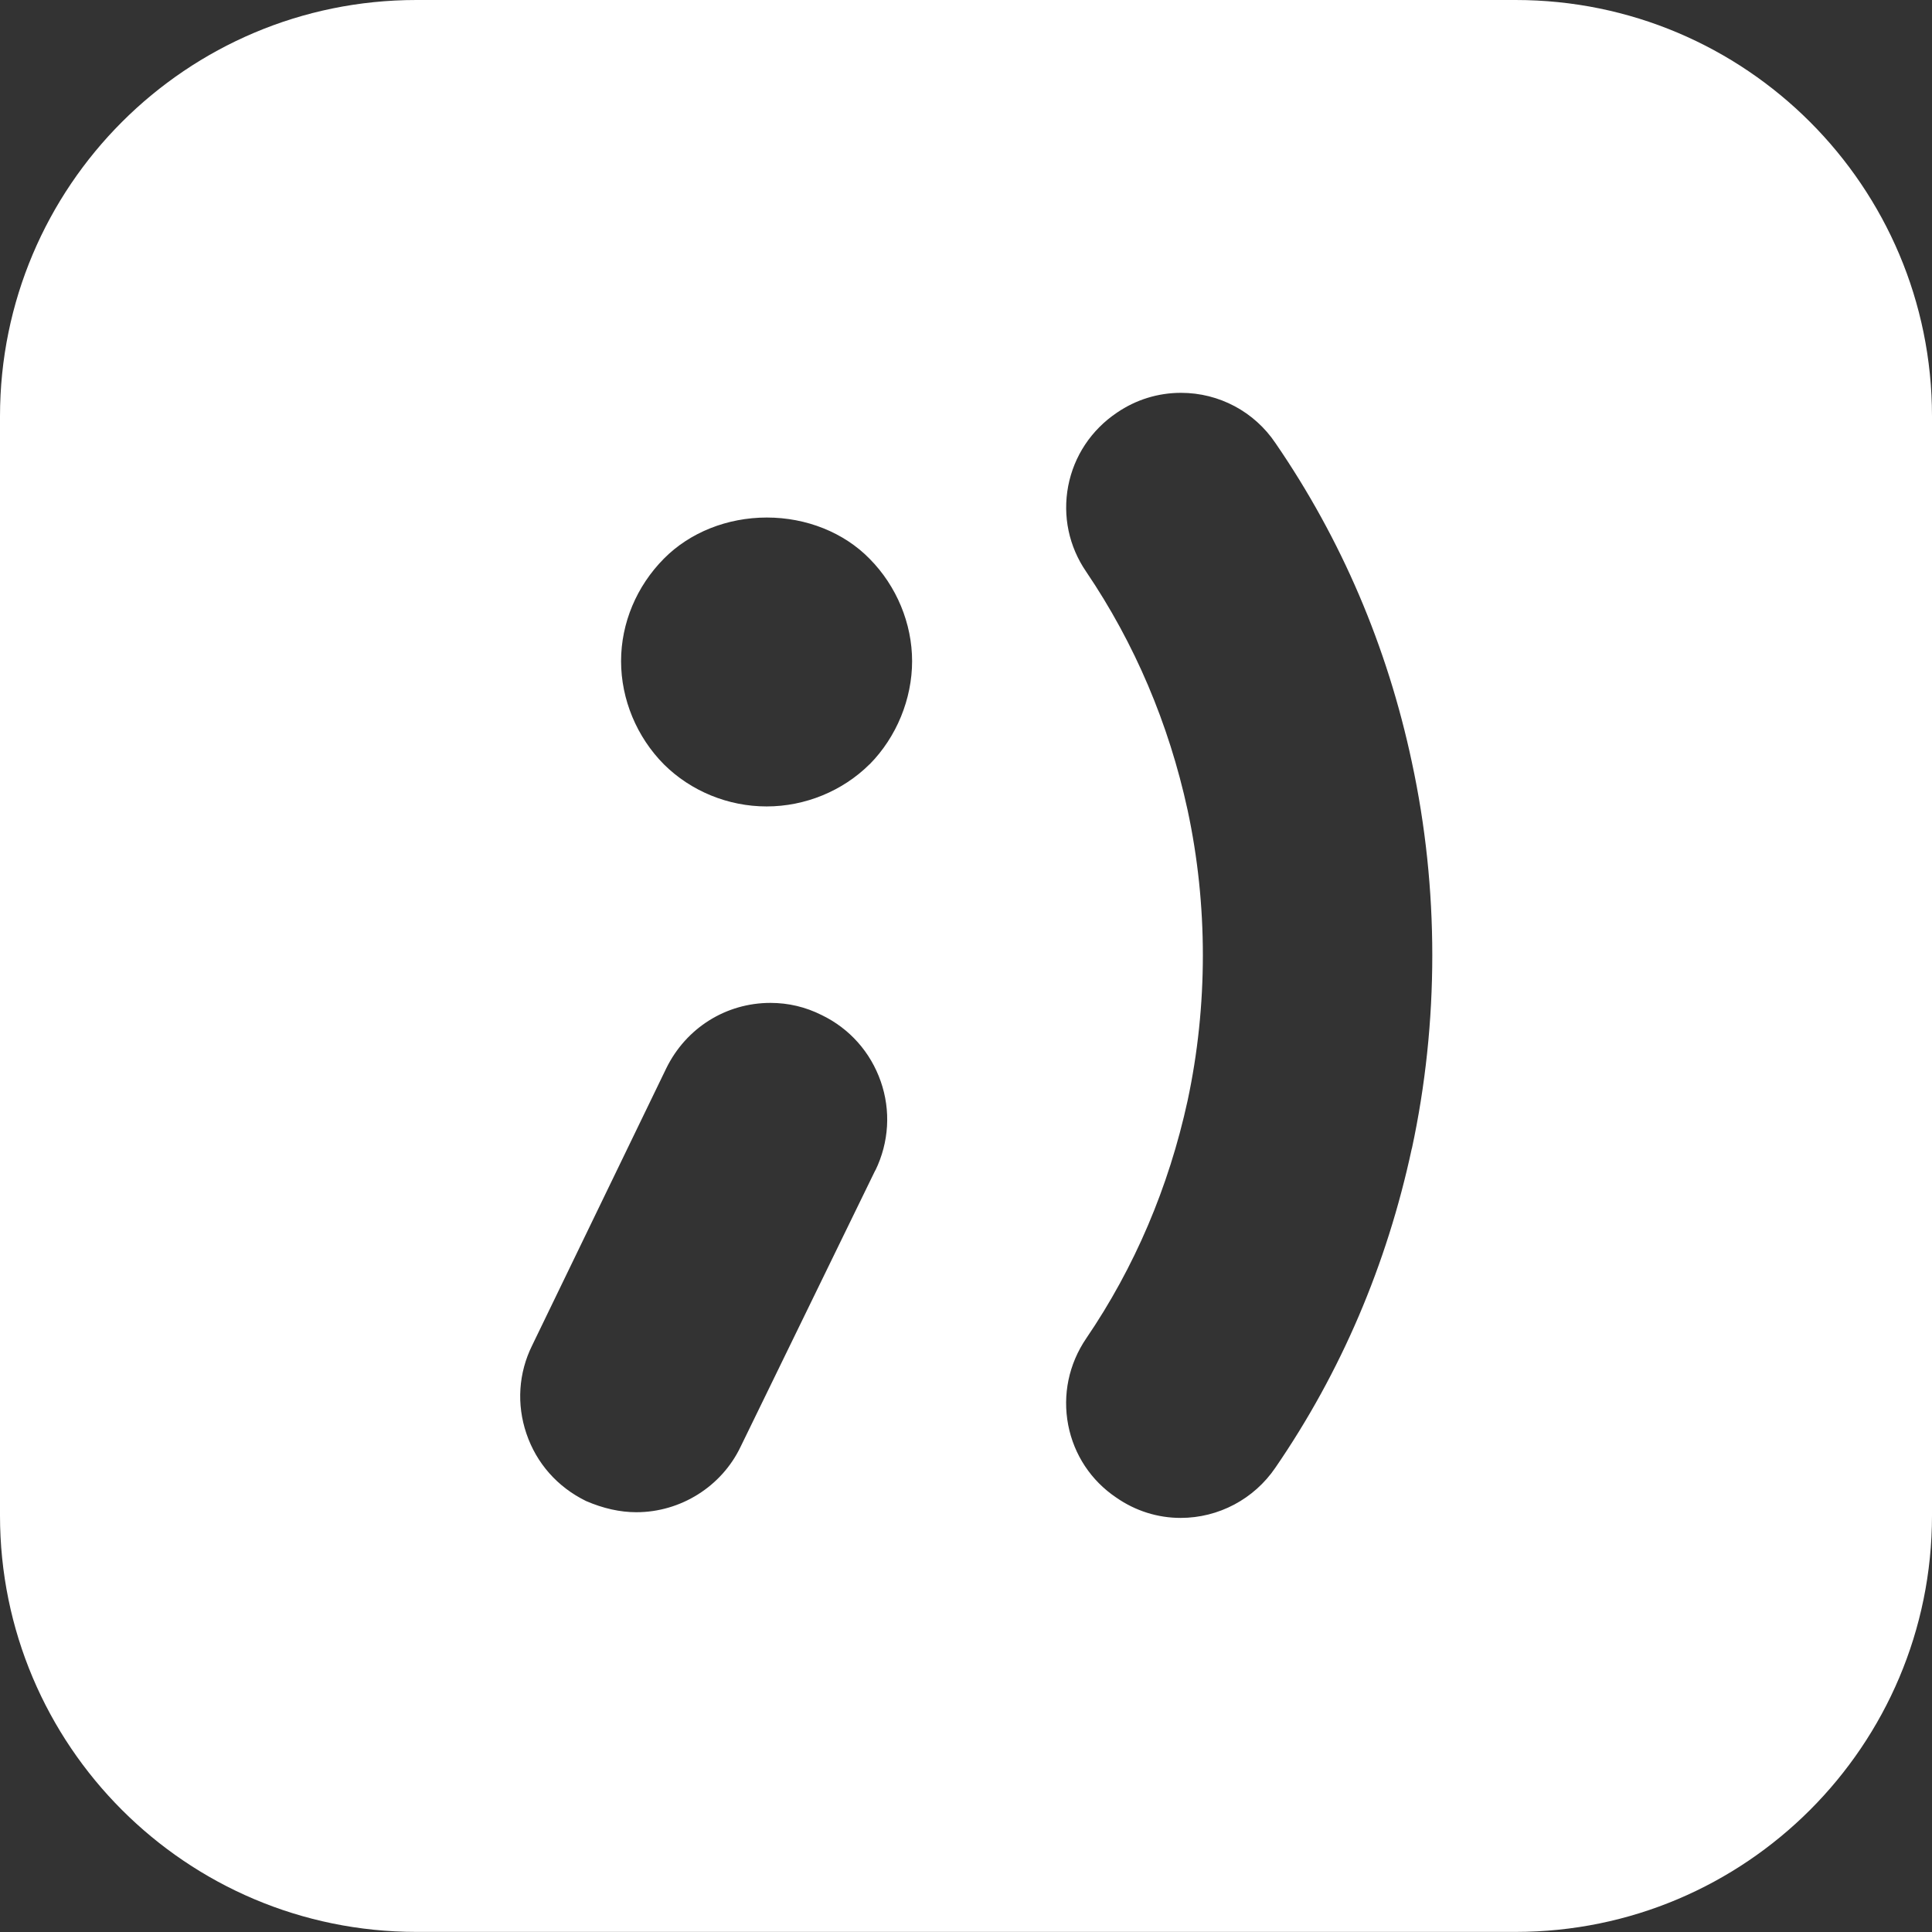 <?xml version="1.0" encoding="UTF-8"?><svg id="b" xmlns="http://www.w3.org/2000/svg" viewBox="0 0 200.02 200.02"><rect x="0" y="0" width="200.02" height="200.02" fill="#333333" stroke="none"/><g id="c"><g id="d"><g id="e"><path d="M156.91,0H43.11C19.3,0,0,19.3,0,43.11v113.79c0,23.81,19.3,43.11,43.11,43.11h113.8c23.81,0,43.11-19.3,43.11-43.11V43.11c0-23.81-19.3-43.11-43.11-43.11ZM90.62,121.16l-13.95,28.63c-1.96,4.1-6.19,6.77-10.79,6.77-1.68,0-3.43-.39-5.21-1.16-2.96-1.45-5.13-3.91-6.17-6.98-1.03-3.03-.82-6.27.59-9.12l13.89-28.7c2.05-4.18,6.18-6.77,10.79-6.77,1.85,0,3.63.42,5.3,1.26,2.88,1.39,5.05,3.83,6.11,6.86,1.06,3.03.86,6.31-.55,9.22ZM90.02,79.13c-2.79,2.77-6.67,4.36-10.65,4.36s-7.84-1.58-10.63-4.35c-2.82-2.84-4.44-6.74-4.44-10.69s1.61-7.76,4.43-10.61c2.68-2.71,6.56-4.26,10.66-4.26s7.98,1.55,10.64,4.27c2.79,2.82,4.4,6.69,4.4,10.6s-1.61,7.86-4.4,10.68ZM146.16,118.92c-2.58,12.03-7.33,23.14-14.12,33.03-2.21,3.25-5.88,5.2-9.81,5.2-2.38,0-4.69-.73-6.67-2.11-2.6-1.75-4.37-4.42-4.97-7.51-.6-3.13.06-6.31,1.87-8.97,5-7.34,8.53-15.62,10.49-24.6,2.11-9.86,2.11-20.28,0-30.1-1.95-8.96-5.48-17.26-10.49-24.66-1.8-2.62-2.46-5.77-1.87-8.88.6-3.11,2.39-5.81,5.05-7.6,1.96-1.34,4.25-2.05,6.63-2.05,3.94,0,7.6,1.95,9.79,5.22,6.81,9.92,11.56,21.03,14.11,33.02,2.82,13.07,2.82,26.9,0,40.01Z" fill="#fff" stroke-width="0"/></g></g></g></svg>